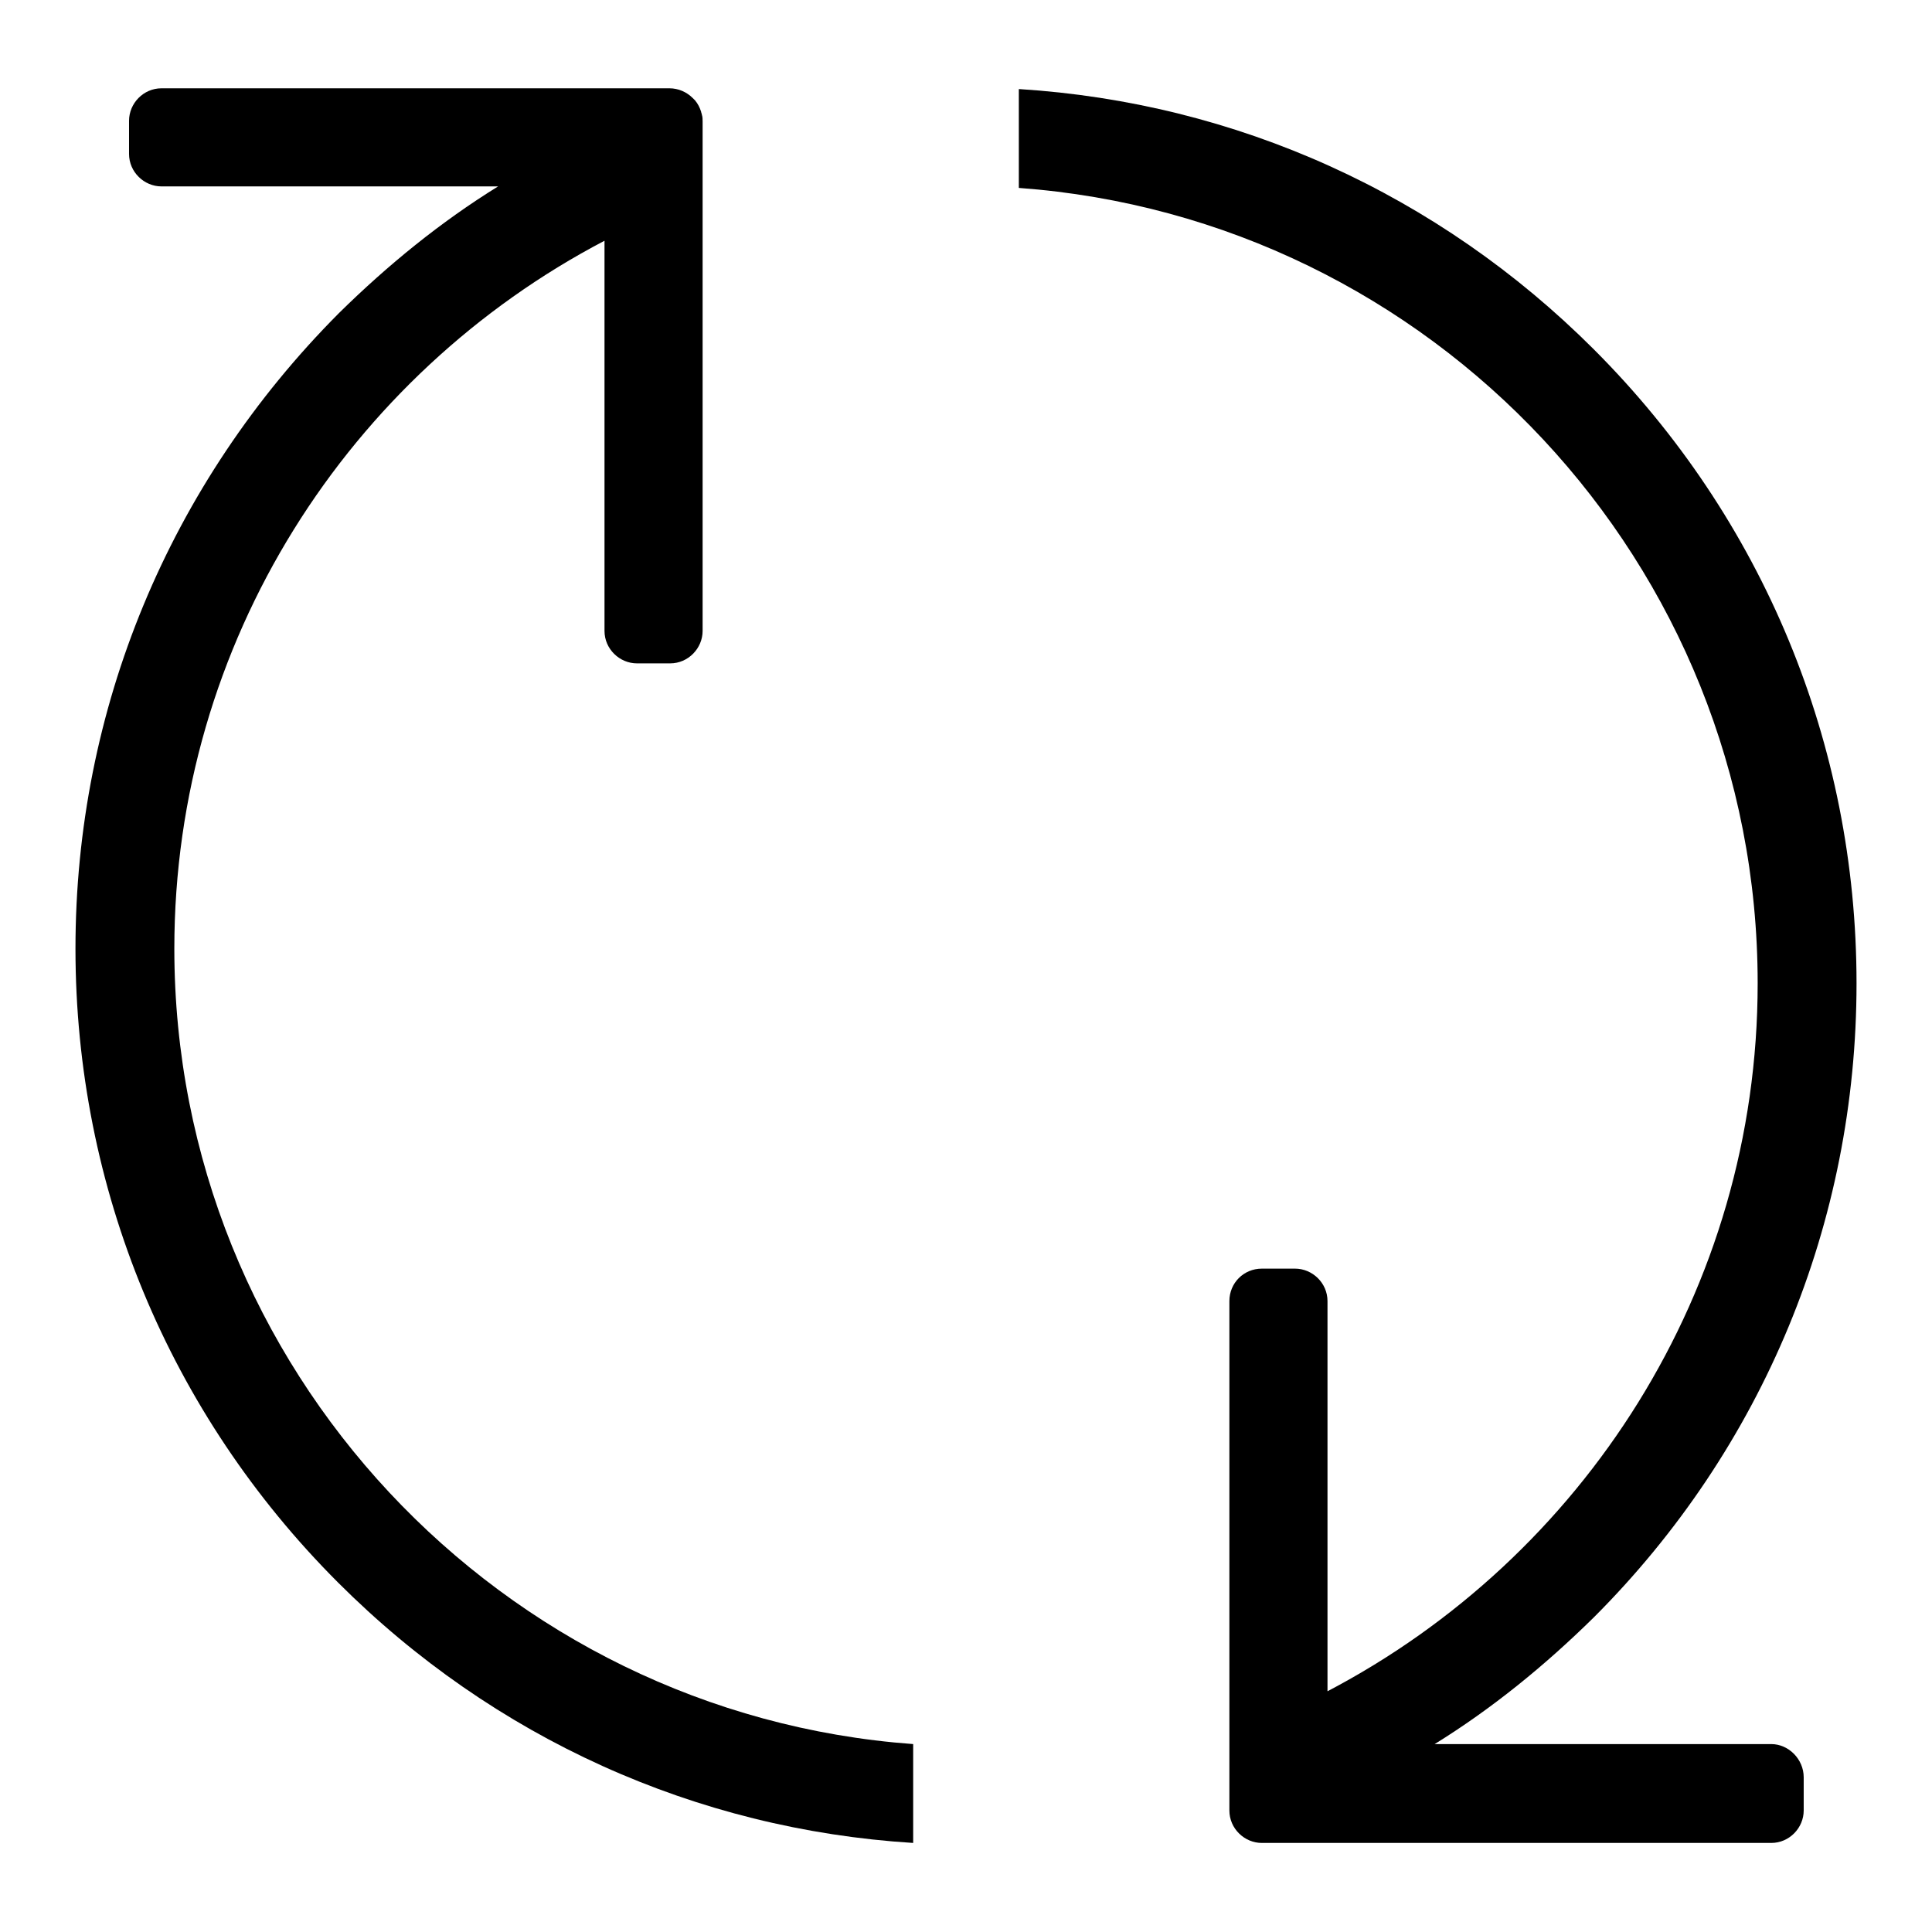 <?xml version="1.0" encoding="utf-8"?>
<!-- Svg Vector Icons : http://www.onlinewebfonts.com/icon -->
<!DOCTYPE svg PUBLIC "-//W3C//DTD SVG 1.1//EN" "http://www.w3.org/Graphics/SVG/1.1/DTD/svg11.dtd">
<svg version="1.1" xmlns="http://www.w3.org/2000/svg" xmlns:xlink="http://www.w3.org/1999/xlink" x="0px" y="0px" viewBox="0 0 256 256" enable-background="new 0 0 256 256" xml:space="preserve">
<g><g><path fill="#000000" d="M23.1,125.7c0-40.7,23.2-76.1,57-93.8v51.7c0,2.4,2,4.3,4.3,4.3h4.4c2.4,0,4.3-2,4.3-4.3V20.5v-4.4l0,0c0-0.3,0-0.6-0.1-0.9c0-0.1-0.1-0.3-0.1-0.4c-0.2-0.6-0.4-1-0.8-1.5c-0.1-0.1-0.2-0.2-0.3-0.3c-0.8-0.8-1.9-1.3-3.1-1.3h-4.4l0,0H21.4c-2.4,0-4.3,2-4.3,4.3v4.4c0,2.4,2,4.3,4.3,4.3h44.6c-7.6,4.7-14.6,10.4-21.1,16.8C22.4,64.1,10,94,10,125.7c0,31.7,12.4,61.6,34.8,84c20.6,20.6,47.4,32.7,76.2,34.5v-13.1C66.4,227.1,23.1,181.3,23.1,125.7z"/><path fill="#000000" d="M234.7,231.1h-44.6c7.6-4.7,14.6-10.4,21.1-16.8c22.4-22.4,34.8-52.3,34.8-84c0-31.7-12.4-61.6-34.8-84c-20.6-20.6-47.4-32.7-76.2-34.5v13.1c54.7,4,97.9,49.7,97.9,105.4c0,40.7-23.2,76.1-57,93.8v-51.7c0-2.4-2-4.3-4.3-4.3h-4.4c-2.4,0-4.3,1.9-4.3,4.3v63.1v4.4c0,2.4,2,4.3,4.3,4.3h4.4h63.1c2.4,0,4.3-2,4.3-4.3v-4.4C239,233.1,237,231.1,234.7,231.1z"/></g></g>
</svg>